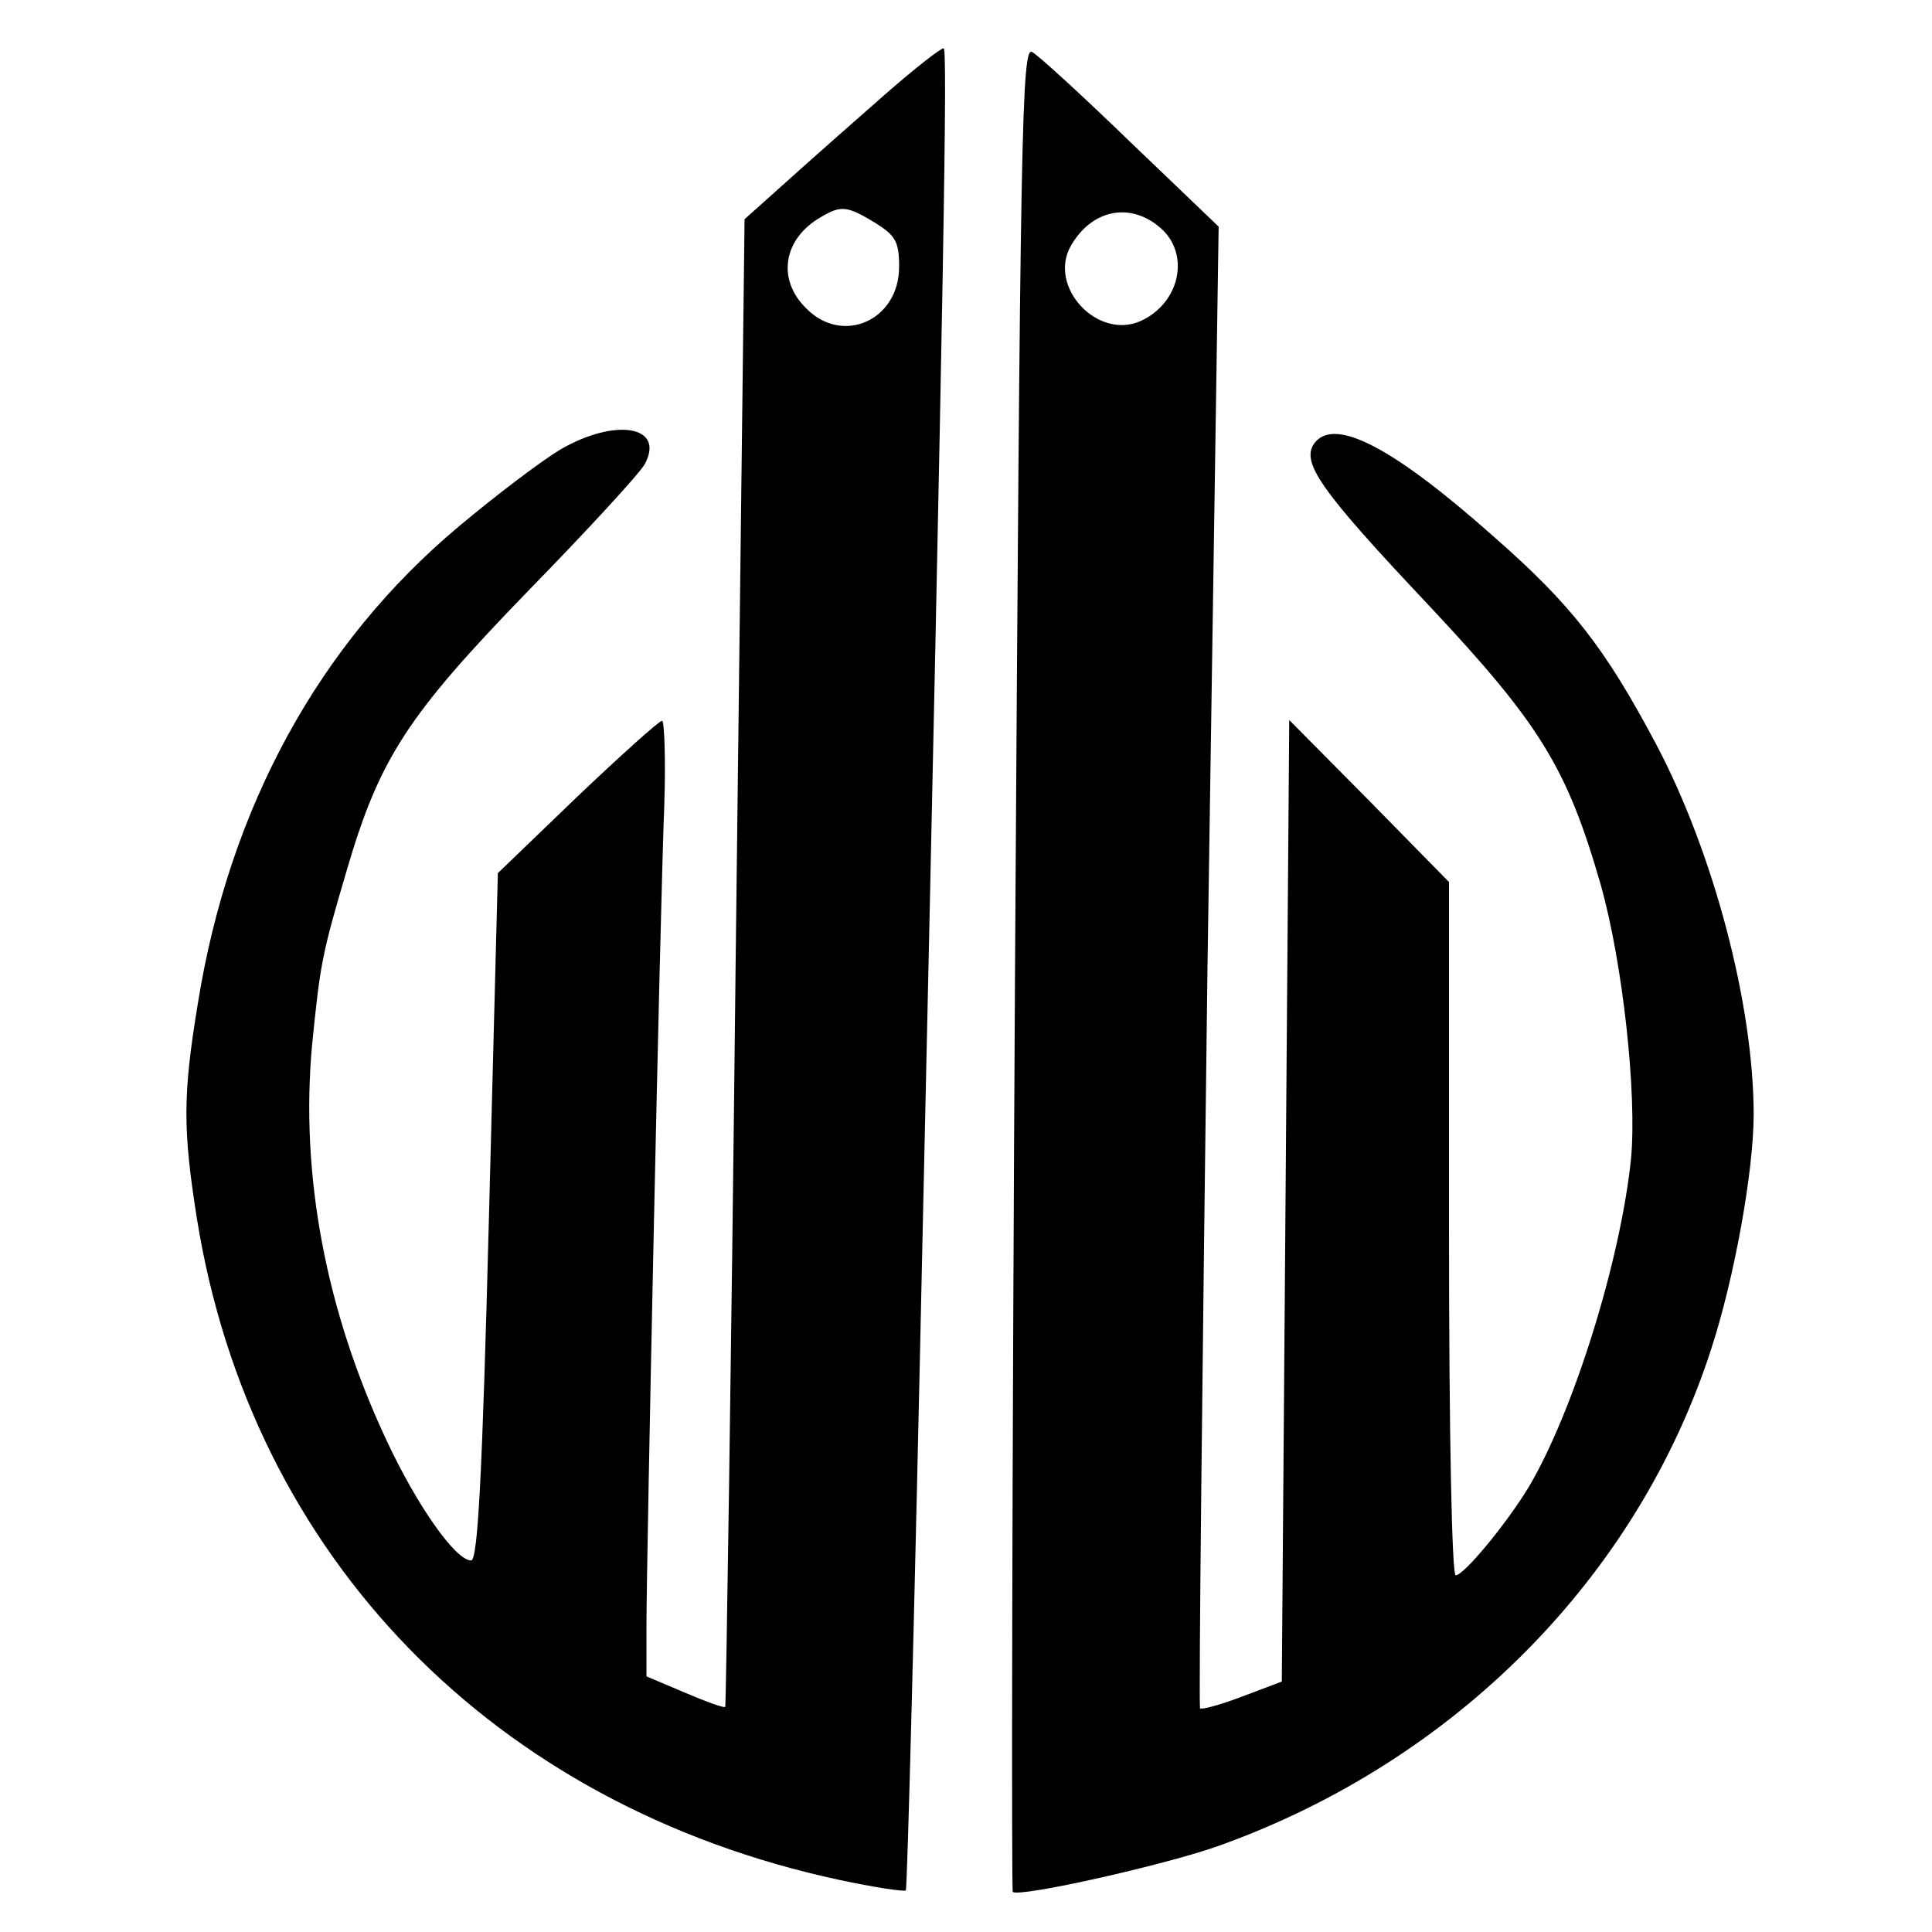 <?xml version="1.0" standalone="no"?>
<!DOCTYPE svg PUBLIC "-//W3C//DTD SVG 20010904//EN"
 "http://www.w3.org/TR/2001/REC-SVG-20010904/DTD/svg10.dtd">
<svg version="1.0" xmlns="http://www.w3.org/2000/svg"
 width="260pt" height="260pt" viewBox="0 0 260 260"
 preserveAspectRatio="xMidYMid meet">
<g transform="translate(0,260) scale(0.1,-0.1)"
fill="#000000" stroke="none">
<path d="M1190 2472 c-41 -36 -100 -88 -131 -116 l-57 -51 -12 -1000 c-6 -550
-13 -1001 -14 -1002 -1 -2 -26 7 -54 19 l-52 22 0 70 c0 88 18 950 24 1104 2
61 0 112 -3 112 -4 0 -55 -46 -114 -102 l-107 -103 -12 -463 c-9 -350 -15
-462 -24 -462 -21 0 -73 74 -114 162 -82 175 -116 358 -100 532 11 109 13 121
47 236 44 150 82 208 244 375 80 82 151 159 157 171 27 51 -40 62 -114 19 -25
-15 -86 -61 -136 -103 -189 -158 -310 -380 -352 -644 -20 -122 -20 -168 -1
-288 73 -455 399 -790 865 -890 47 -10 87 -16 89 -14 2 1 12 387 22 856 30
1353 34 1620 29 1623 -3 1 -39 -27 -80 -63z m-12 -172 c27 -17 32 -25 32 -59
0 -72 -76 -106 -125 -56 -40 39 -31 94 20 123 27 16 35 15 73 -8z"/>
<path d="M1366 1298 c-4 -682 -5 -1242 -3 -1244 8 -8 209 37 280 63 316 114
561 361 660 668 31 95 57 239 57 315 0 148 -54 352 -131 498 -69 130 -114 188
-219 280 -134 119 -212 160 -240 127 -21 -26 5 -63 155 -222 148 -158 184
-217 229 -373 30 -106 49 -282 41 -369 -14 -137 -77 -339 -137 -441 -30 -50
-88 -120 -99 -120 -5 0 -9 184 -9 466 l0 467 -107 109 -108 109 -5 -647 -5
-647 -53 -20 c-29 -11 -54 -18 -57 -16 -2 3 3 452 10 999 l15 995 -118 113
c-64 62 -124 117 -133 122 -14 8 -16 -102 -23 -1232z m196 995 c40 -35 26
-101 -27 -125 -58 -26 -125 46 -94 101 28 49 80 60 121 24z"/>
</g>
</svg>
